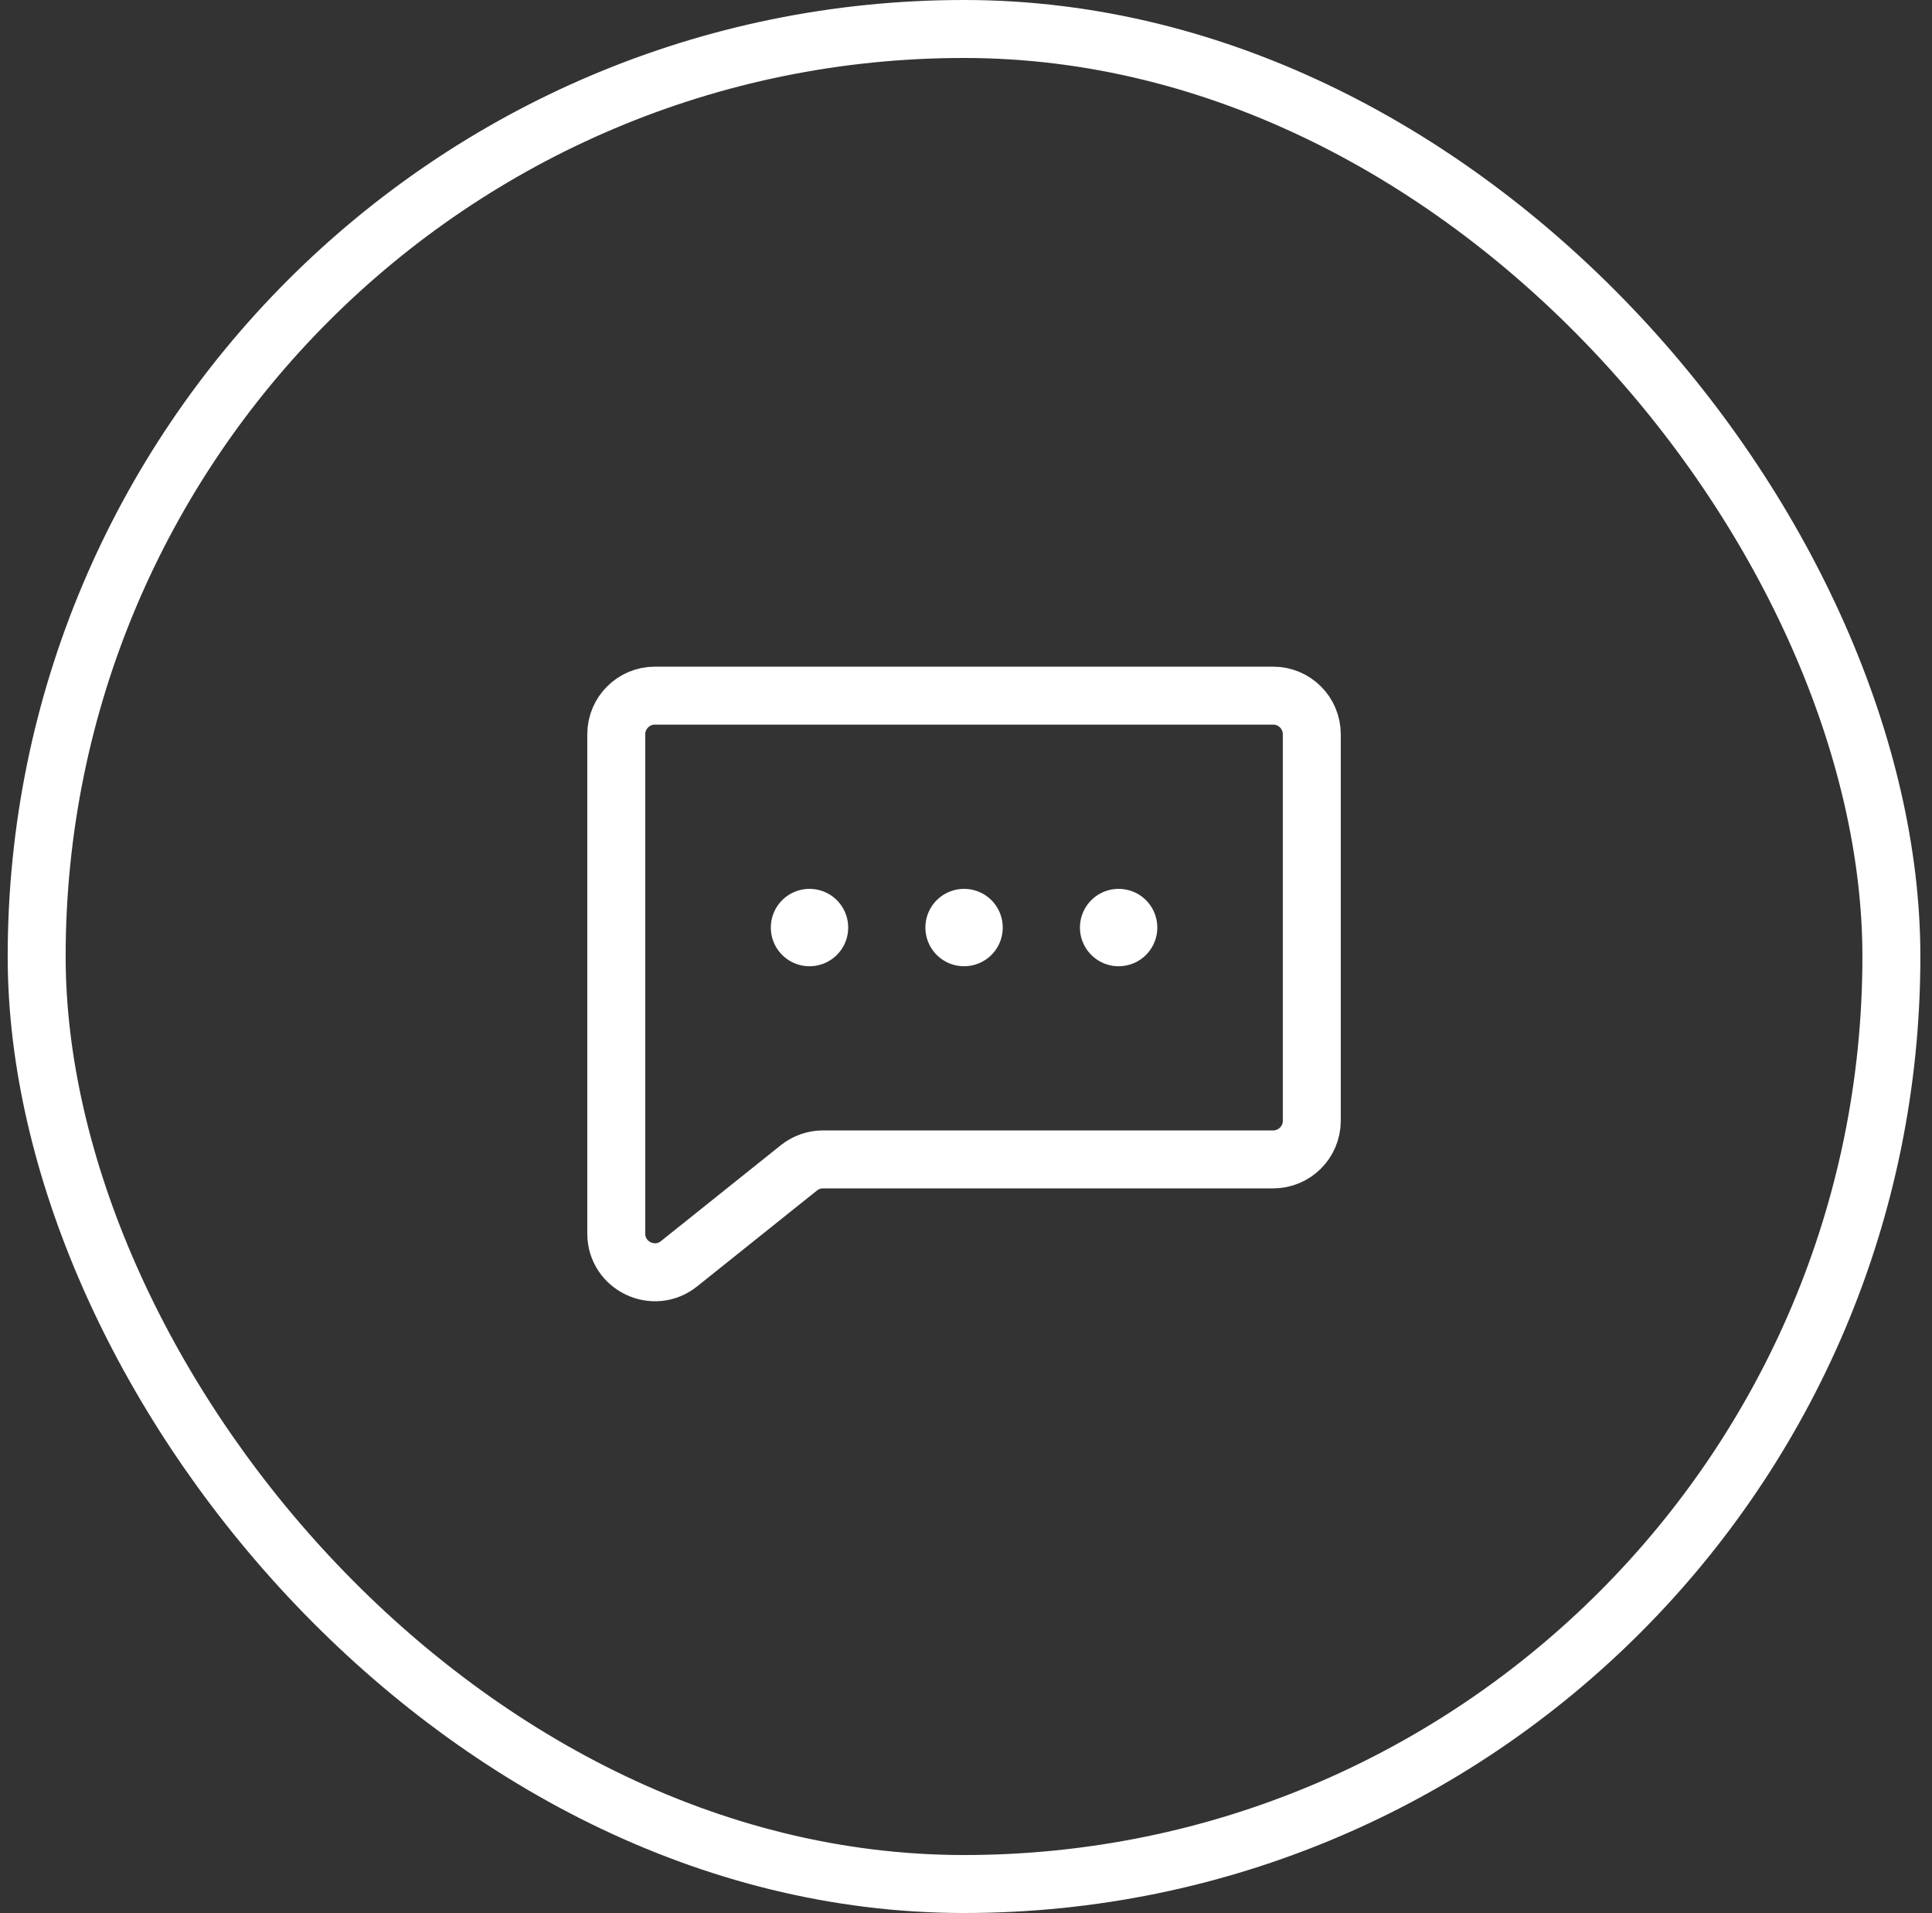 <svg width="100" height="99" viewBox="0 0 100 99" fill="none" xmlns="http://www.w3.org/2000/svg">
<rect x="0" y="0" width="100" height="99" fill="#333333" stroke="none"/>
<rect x="1.898" y="1.5" width="96" height="96" rx="48" stroke="white" stroke-width="3"/>
<path d="M65.898 36H33.898C32.794 36 31.898 36.895 31.898 38V63.839C31.898 65.516 33.838 66.448 35.148 65.4L41.351 60.438C41.705 60.155 42.146 60 42.6 60H65.898C67.003 60 67.898 59.105 67.898 58V38C67.898 36.895 67.003 36 65.898 36Z" stroke="white" stroke-width="3" stroke-linecap="round" stroke-linejoin="round"/>
<path d="M57.898 48H57.902V48.004H57.898V48Z" stroke="white" stroke-width="4" stroke-linecap="round" stroke-linejoin="round"/>
<path d="M49.898 48H49.902V48.004H49.898V48Z" stroke="white" stroke-width="4" stroke-linecap="round" stroke-linejoin="round"/>
<path d="M41.898 48H41.902V48.004H41.898V48Z" stroke="white" stroke-width="4" stroke-linecap="round" stroke-linejoin="round"/>
</svg>
